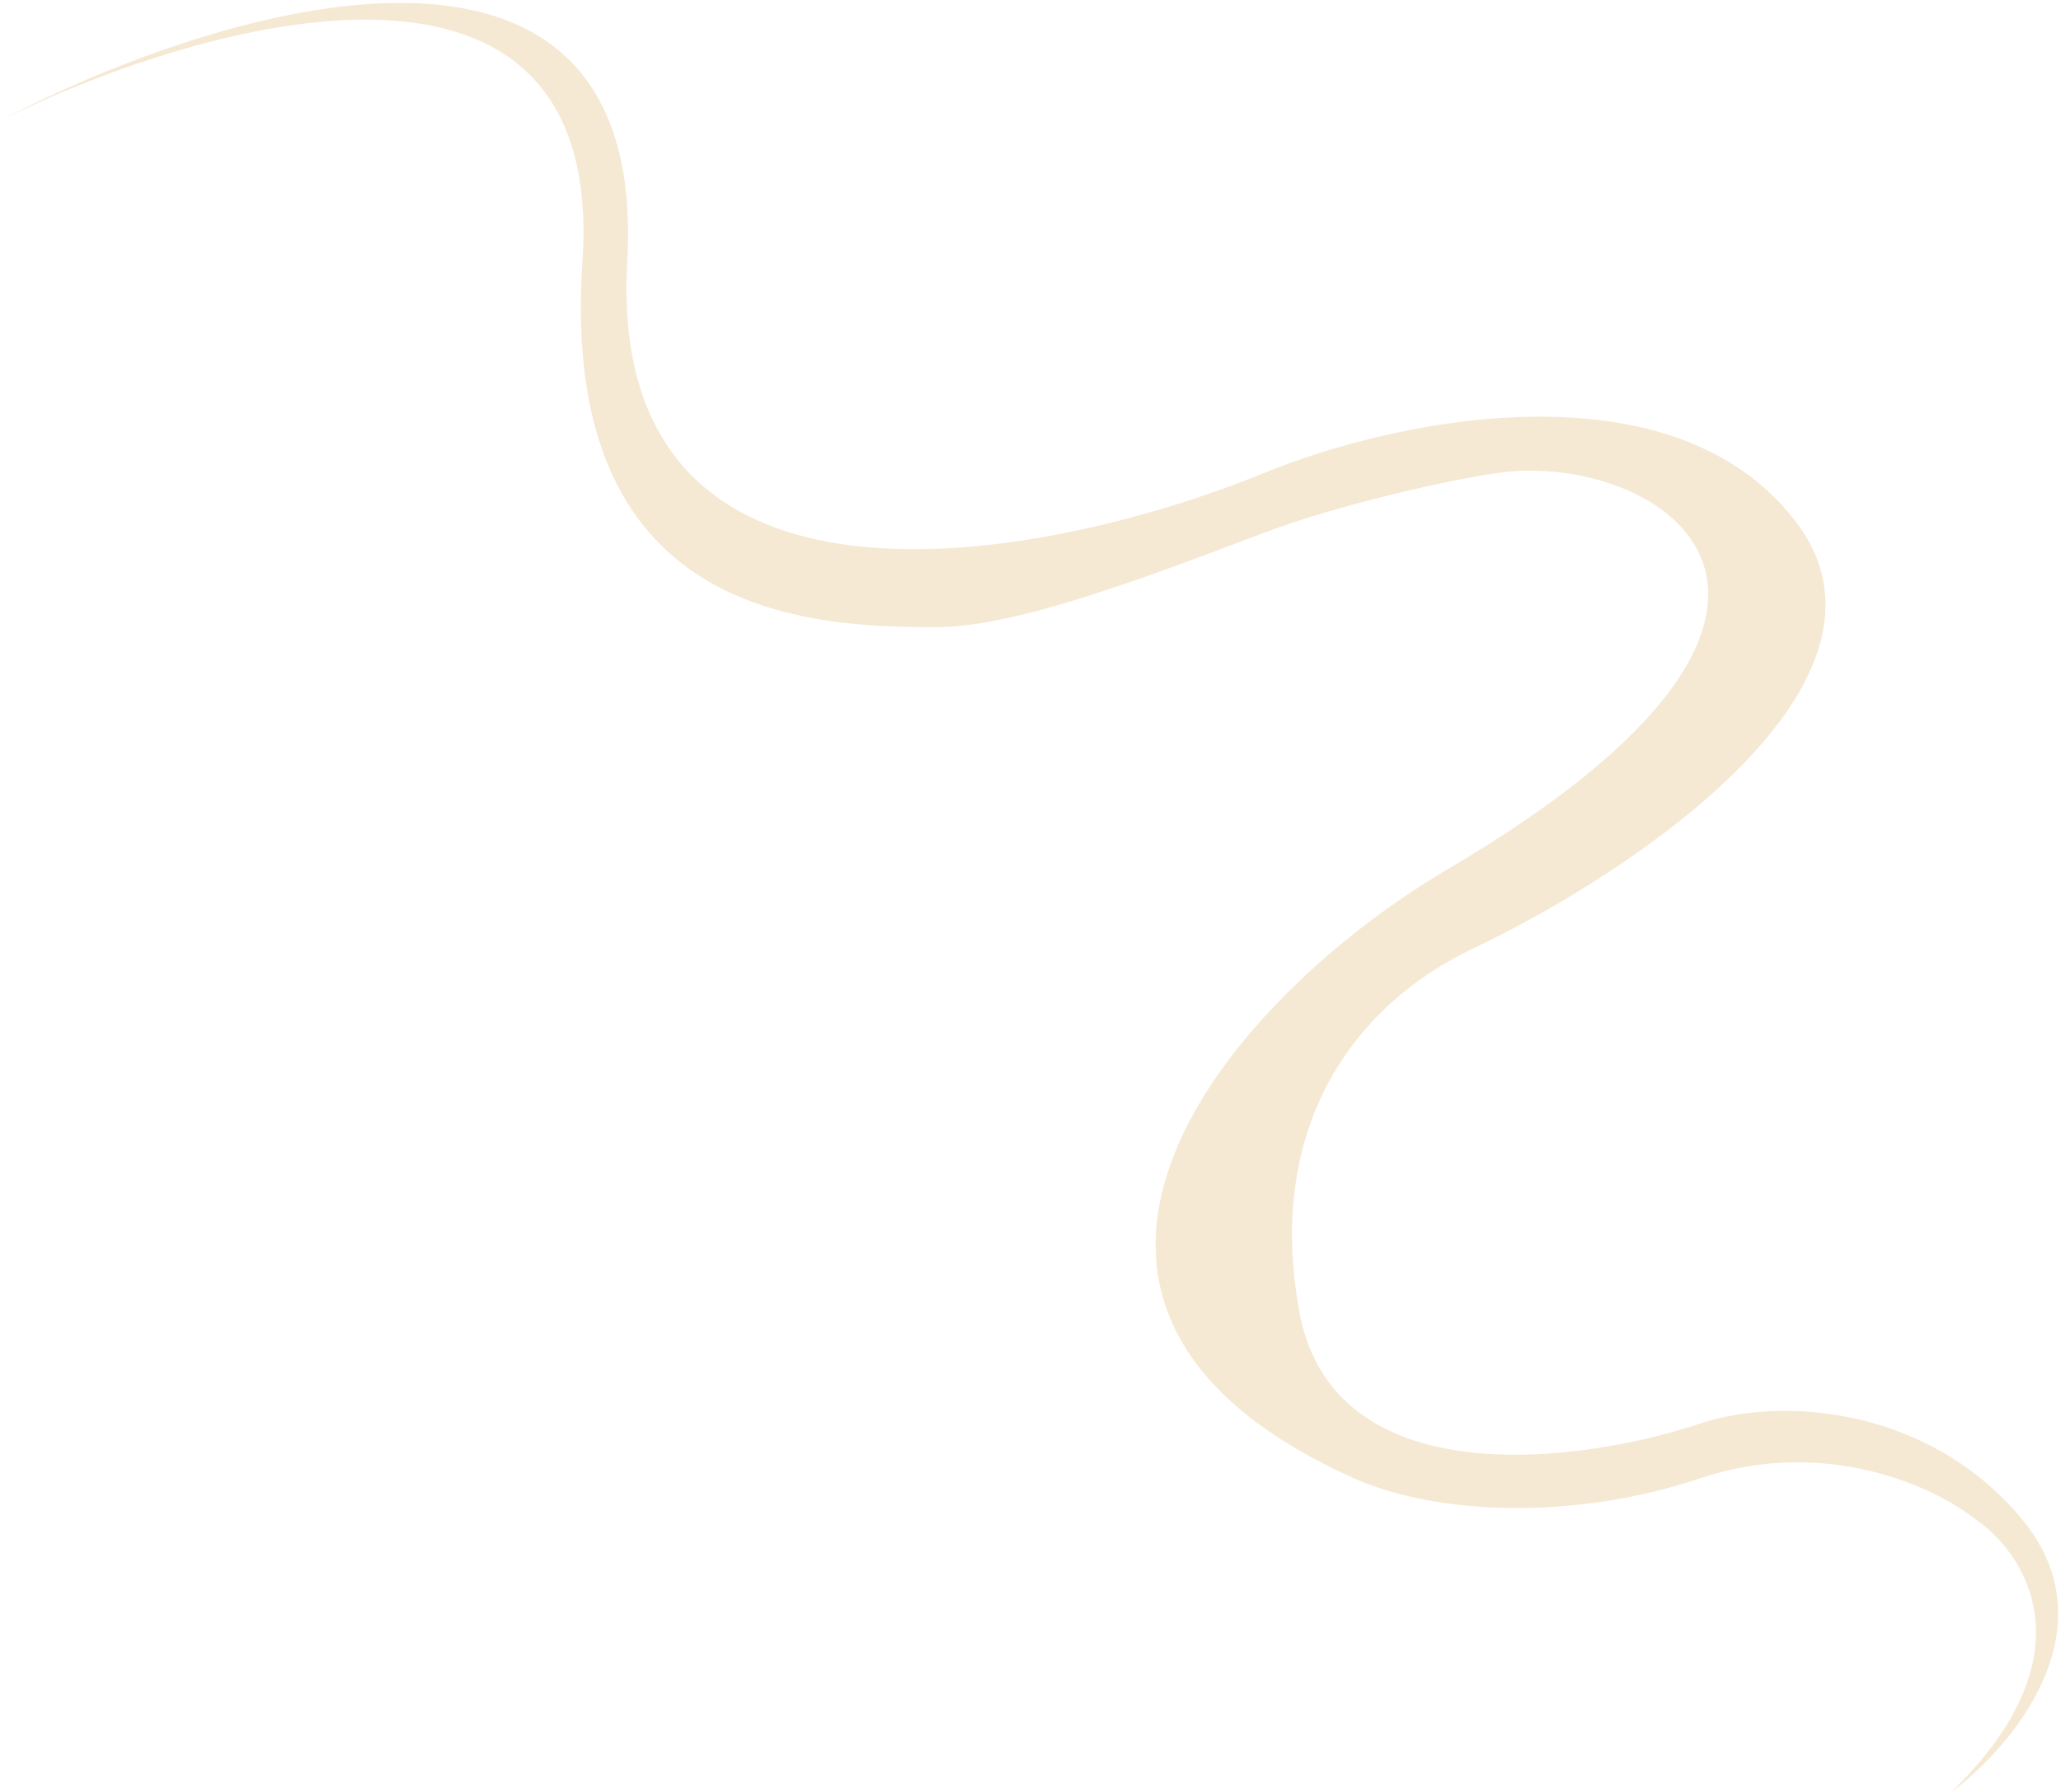 <?xml version="1.0" encoding="UTF-8"?> <svg xmlns="http://www.w3.org/2000/svg" width="414" height="360" viewBox="0 0 414 360" fill="none"> <path d="M406 305C424.4 327 404.333 350.833 392 360C420.4 332.4 406.833 311.833 396.5 305C388.667 298.794 366.7 288.505 341.5 297C316.3 305.495 288.5 304.391 272 297C195.2 262.6 245 201.571 291 174.5C381.4 121.3 333.5 90.5 301 95C291.016 96.382 268.5 101.5 254 107C227.717 116.969 203.5 126 188 126C161.818 126 112.2 123.7 117 52.5C121.8 -18.7 41.333 3.833 0.5 24C44.167 1.167 130.4 -25.1 126 52.5C121.6 130.1 209.5 113.167 254 95C279 84.667 335.3 72.1 360.5 104.5C385.7 136.9 328 175.333 296 190.5C272 201.875 254.2 226.3 261 263.5C267.8 300.7 317.5 294 341.5 286C358.5 280.333 387.6 283 406 305Z" fill="#F5E9D4"></path> </svg> 
